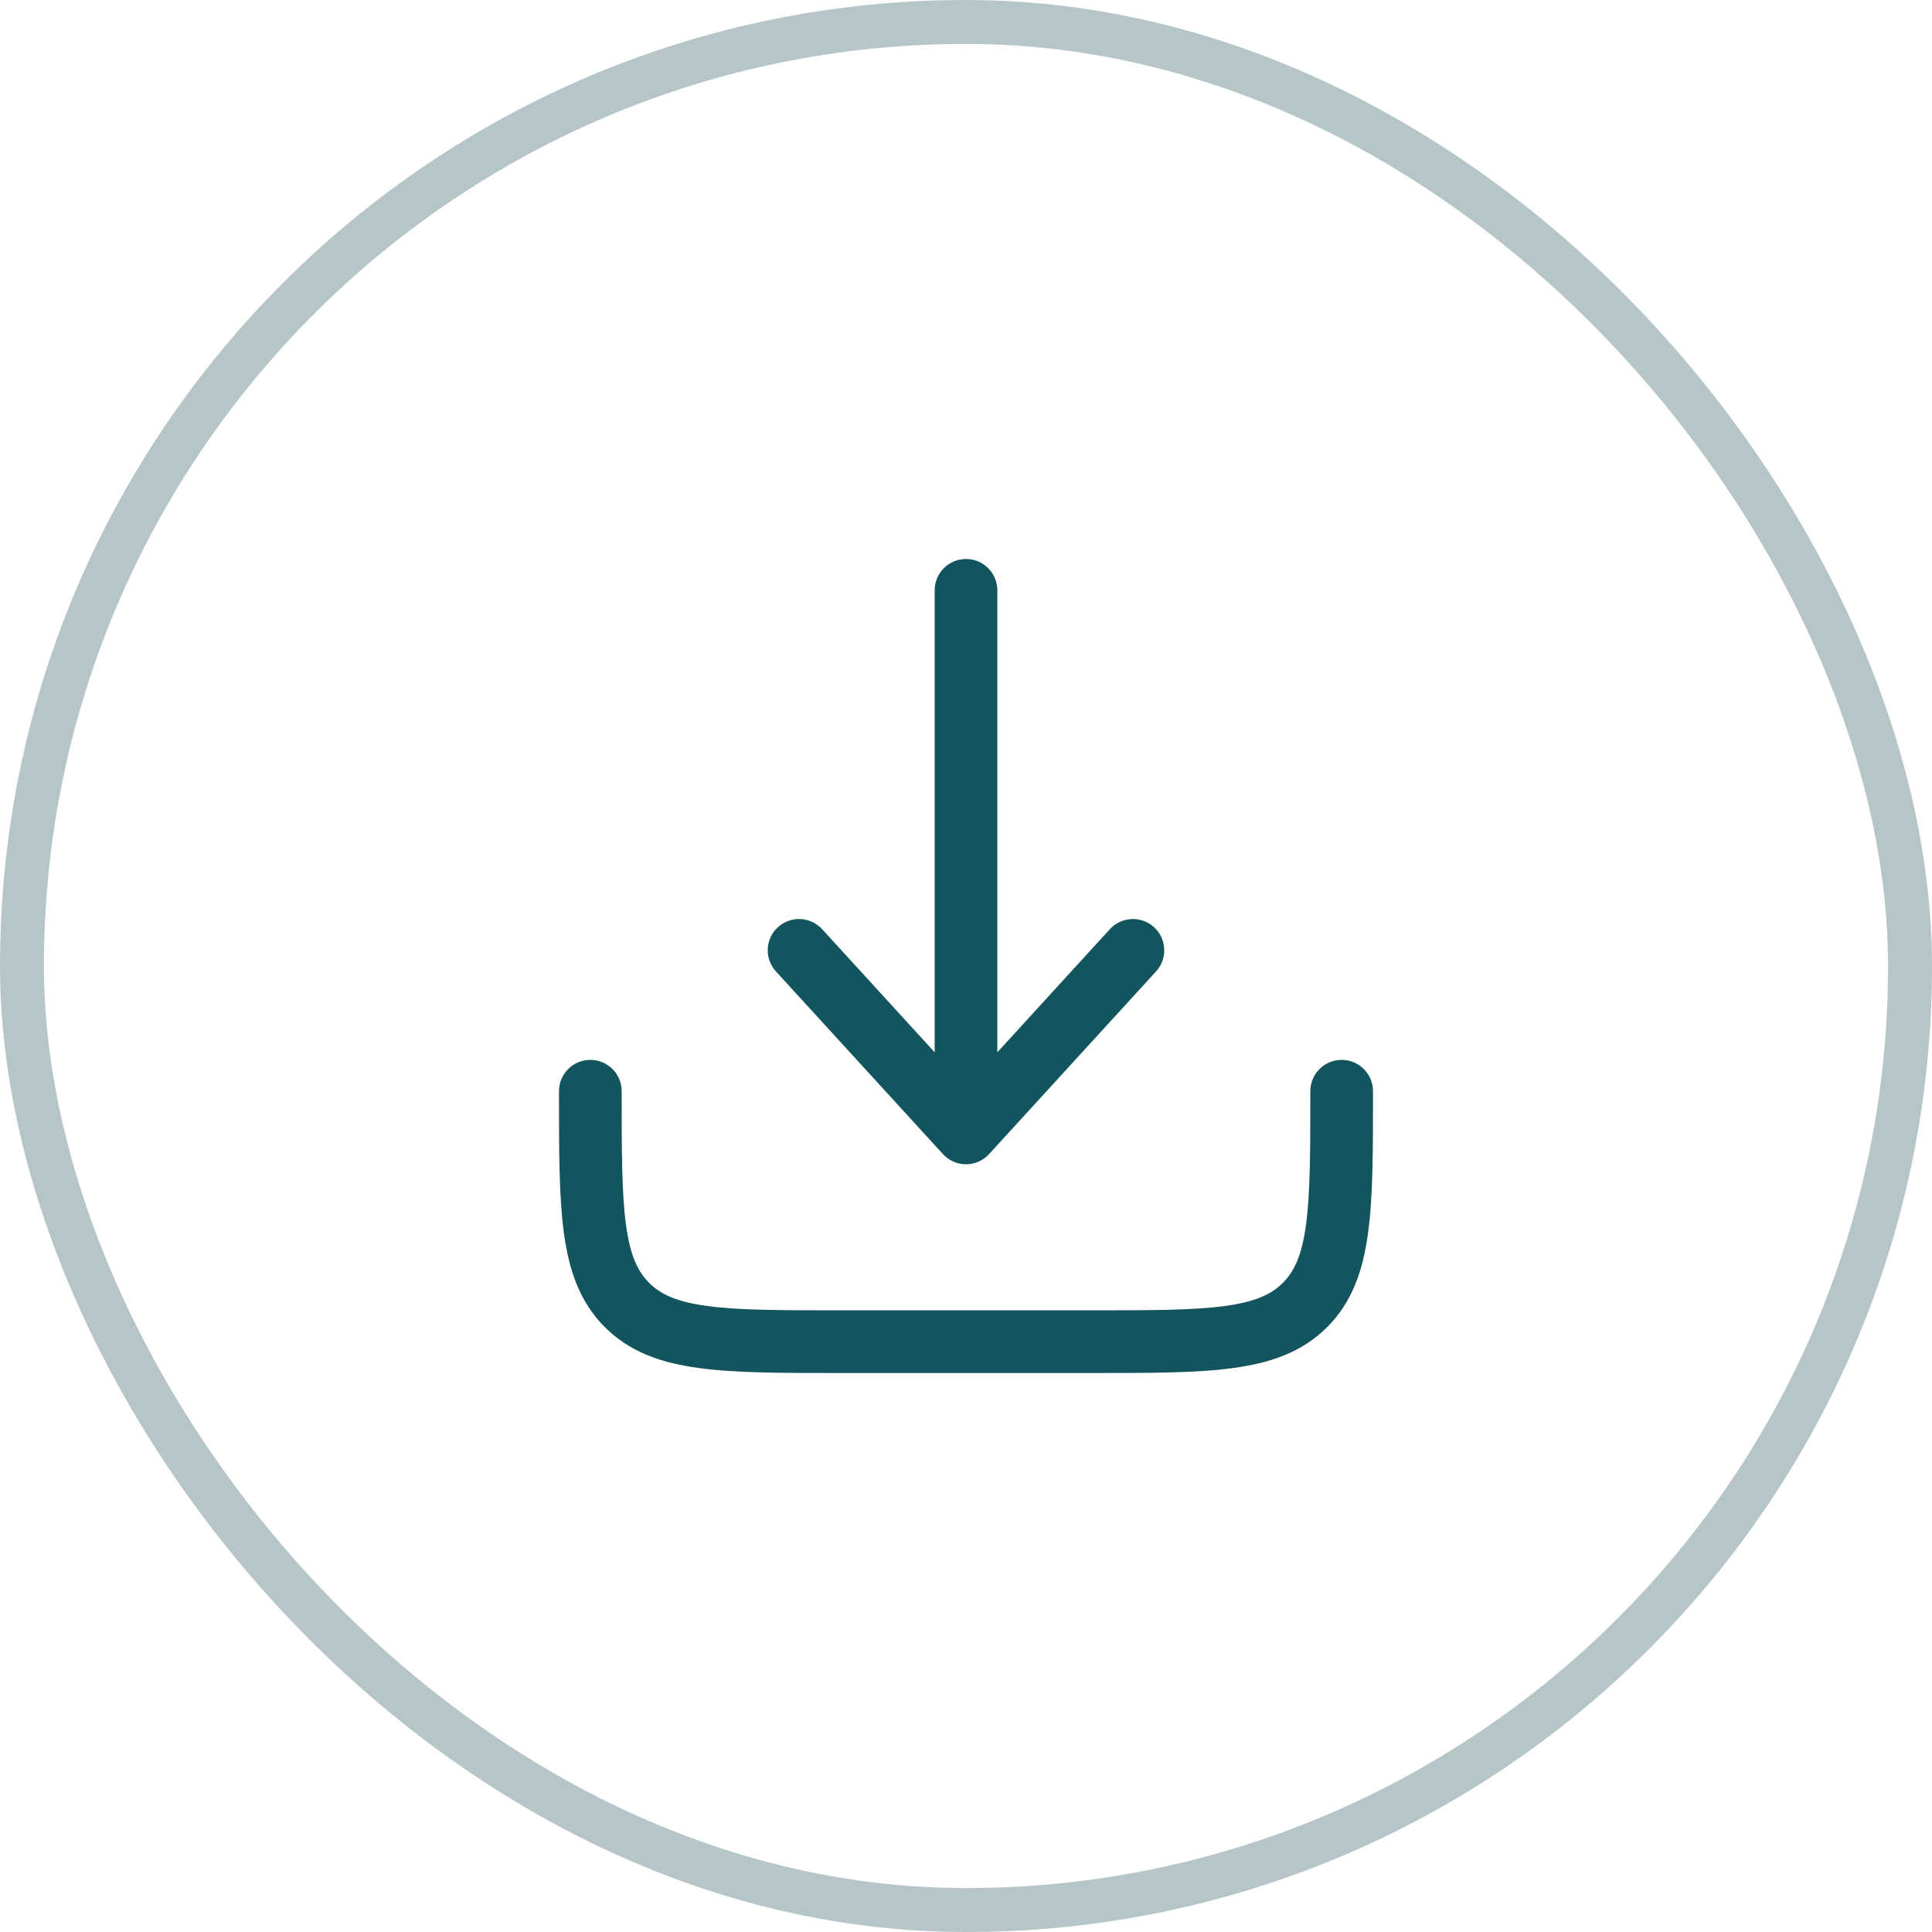 <?xml version="1.0" encoding="UTF-8"?> <svg xmlns="http://www.w3.org/2000/svg" width="27" height="27" viewBox="0 0 27 27" fill="none"><rect x="0.307" y="0.307" width="26.386" height="26.386" rx="13.193" stroke="#B6C6C8" stroke-width="0.614"></rect><path d="M13.823 16.128C13.74 16.219 13.623 16.271 13.5 16.271C13.377 16.271 13.26 16.219 13.177 16.128L10.844 13.576C10.681 13.398 10.693 13.121 10.871 12.958C11.05 12.795 11.326 12.808 11.49 12.986L13.062 14.706V8.25C13.062 8.008 13.258 7.812 13.5 7.812C13.742 7.812 13.938 8.008 13.938 8.25V14.706L15.51 12.986C15.674 12.808 15.95 12.795 16.128 12.958C16.307 13.121 16.319 13.398 16.156 13.576L13.823 16.128Z" fill="#13555E"></path><path d="M8.688 15.25C8.688 15.008 8.492 14.812 8.25 14.812C8.008 14.812 7.812 15.008 7.812 15.25V15.282C7.812 16.08 7.812 16.723 7.88 17.229C7.951 17.754 8.102 18.196 8.453 18.547C8.804 18.898 9.246 19.049 9.771 19.119C10.277 19.188 10.92 19.188 11.718 19.188H15.282C16.08 19.188 16.723 19.188 17.229 19.119C17.754 19.049 18.196 18.898 18.547 18.547C18.898 18.196 19.049 17.754 19.119 17.229C19.188 16.723 19.188 16.08 19.188 15.282V15.25C19.188 15.008 18.992 14.812 18.75 14.812C18.508 14.812 18.312 15.008 18.312 15.25C18.312 16.087 18.312 16.671 18.252 17.112C18.195 17.54 18.09 17.767 17.928 17.928C17.767 18.09 17.54 18.195 17.112 18.252C16.671 18.312 16.087 18.312 15.25 18.312H11.75C10.913 18.312 10.329 18.312 9.888 18.252C9.46 18.195 9.233 18.09 9.072 17.928C8.91 17.767 8.805 17.54 8.748 17.112C8.688 16.671 8.688 16.087 8.688 15.25Z" fill="#13555E"></path></svg> 